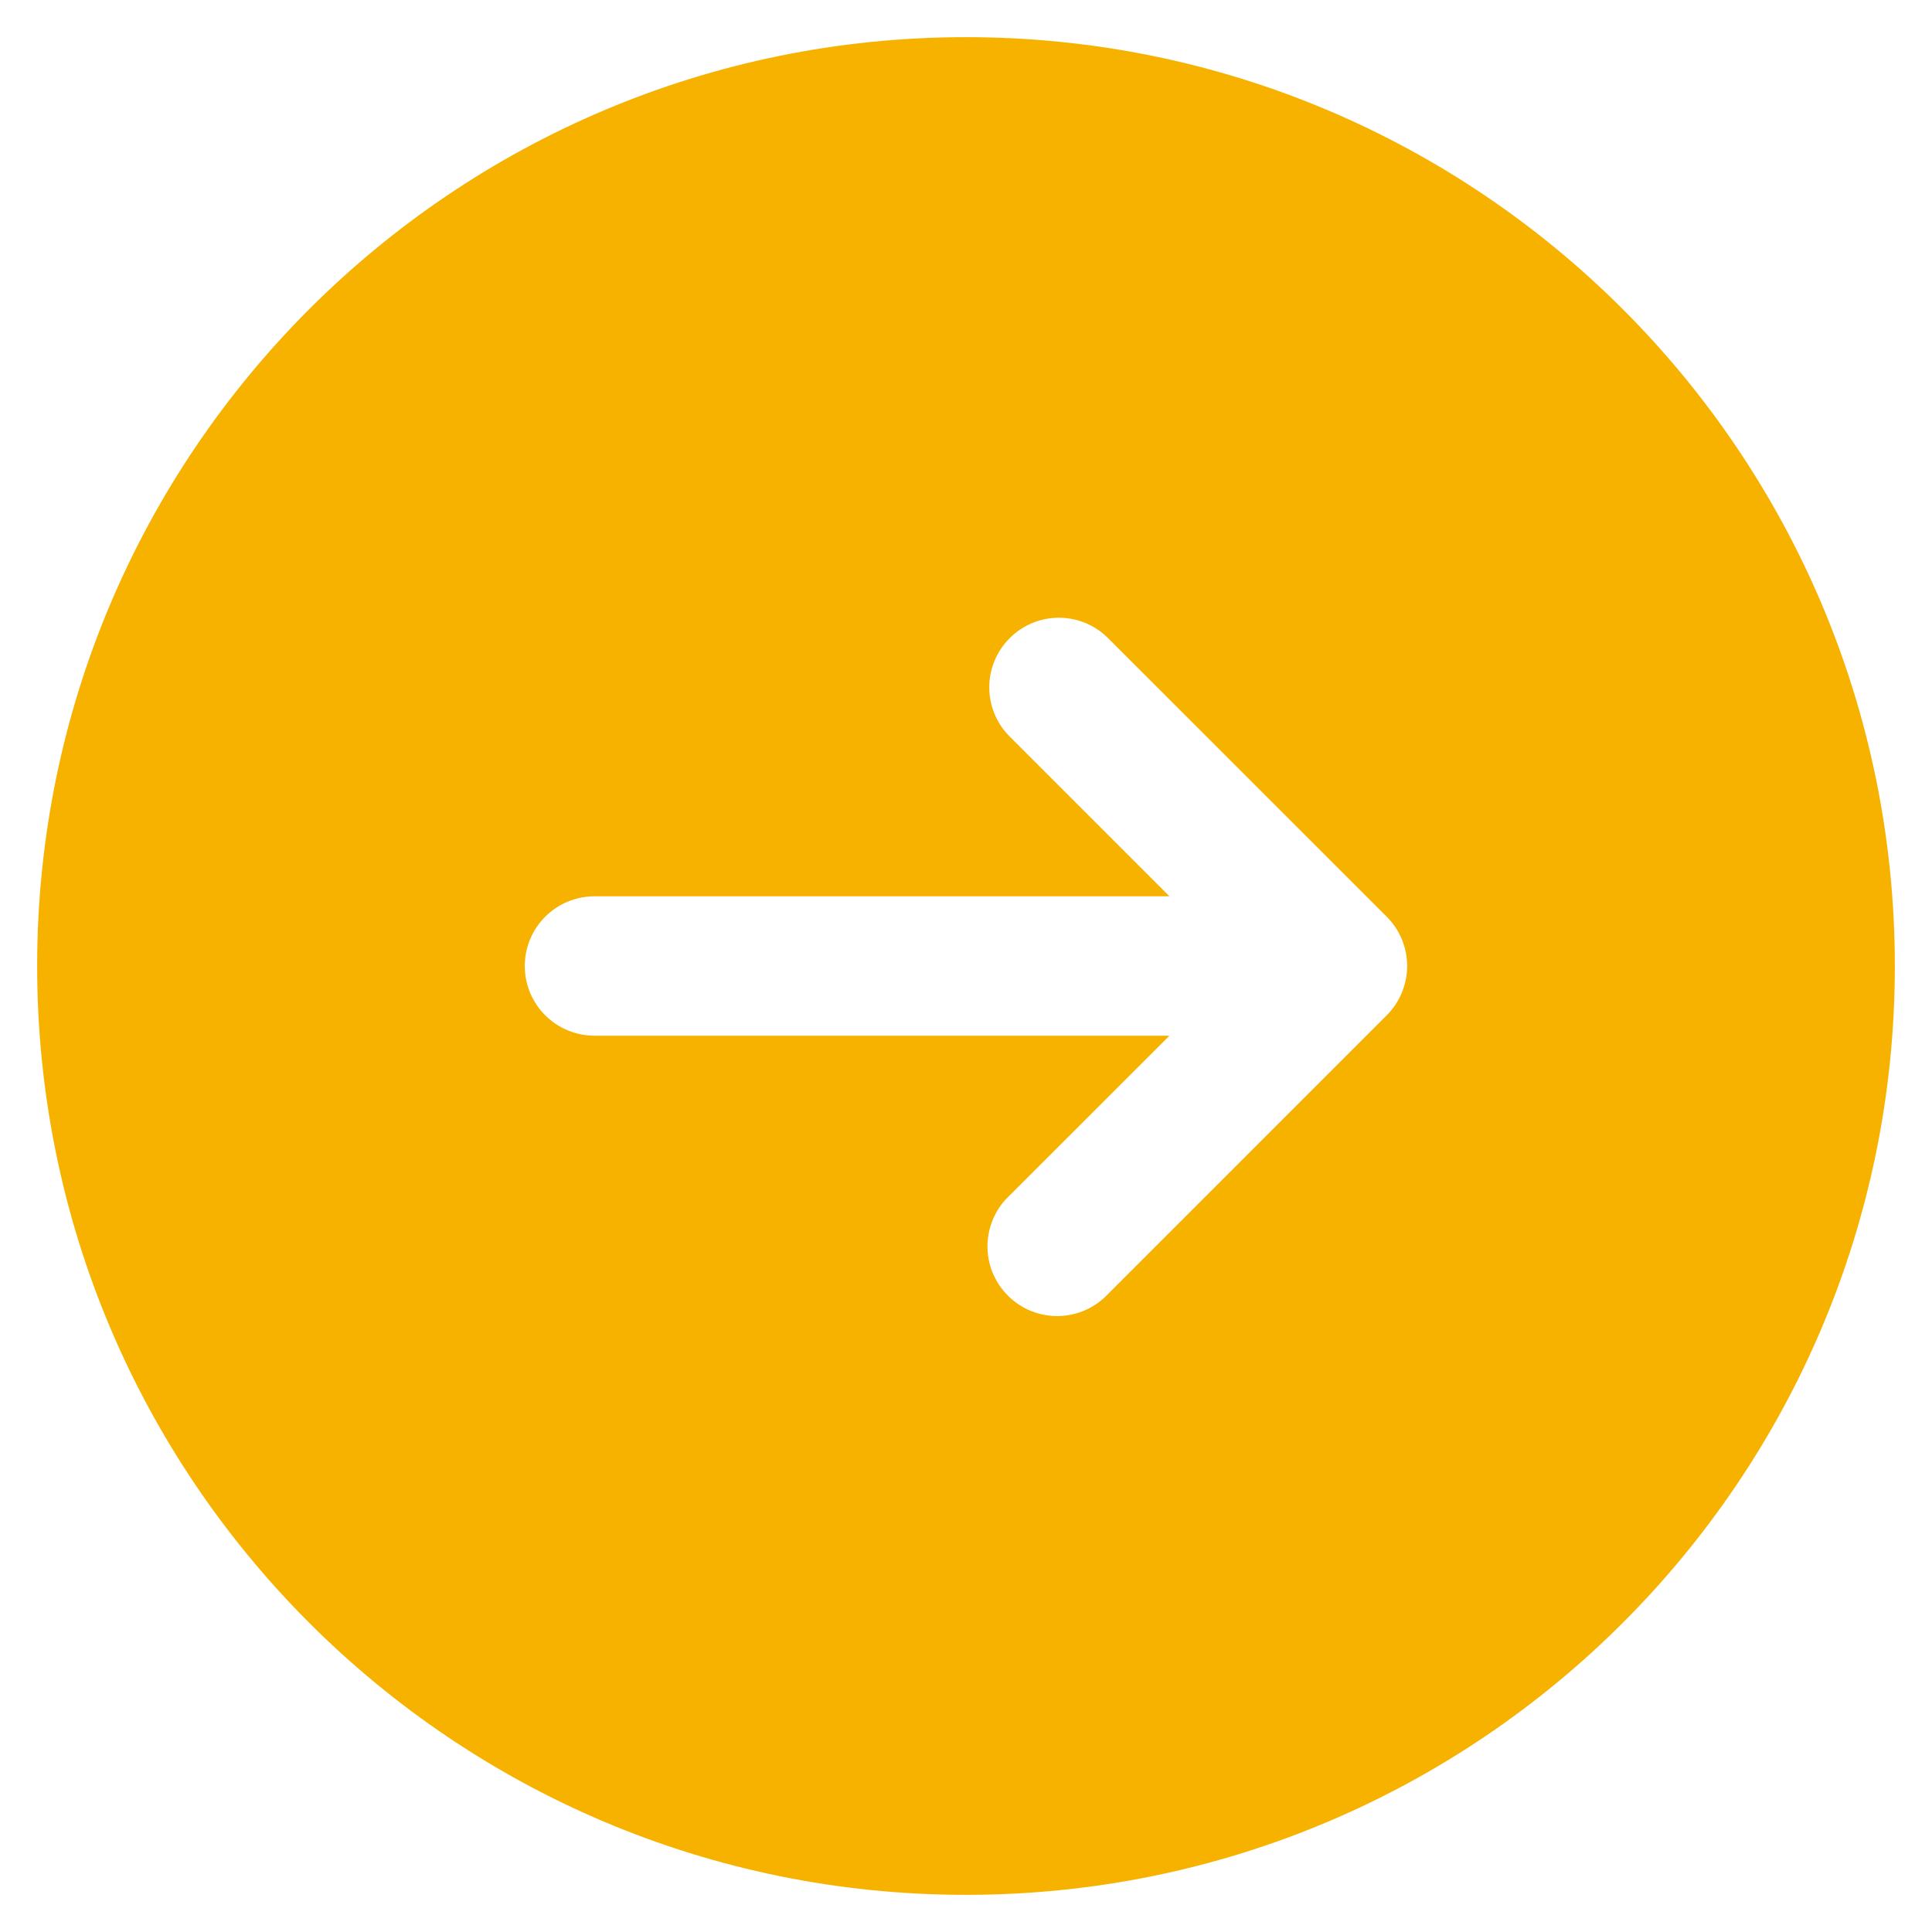 <svg width="26" height="26" viewBox="0 0 26 26" fill="none" xmlns="http://www.w3.org/2000/svg">
<path fill-rule="evenodd" clip-rule="evenodd" d="M13 25.5C19.904 25.5 25.5 19.904 25.5 13C25.5 6.096 19.904 0.5 13 0.5C6.096 0.5 0.5 6.096 0.5 13C0.5 19.904 6.096 25.5 13 25.5ZM13.588 8.588C13.763 8.412 14.002 8.313 14.25 8.313C14.498 8.313 14.737 8.412 14.912 8.588L18.663 12.338C18.838 12.513 18.937 12.752 18.937 13C18.937 13.248 18.838 13.487 18.663 13.662L14.912 17.413C14.827 17.505 14.723 17.578 14.608 17.63C14.493 17.681 14.369 17.709 14.243 17.711C14.117 17.713 13.992 17.69 13.876 17.643C13.759 17.596 13.653 17.525 13.564 17.436C13.475 17.347 13.405 17.241 13.357 17.125C13.31 17.008 13.287 16.883 13.289 16.757C13.291 16.631 13.319 16.507 13.37 16.392C13.421 16.277 13.495 16.173 13.588 16.087L15.738 13.938H8C7.751 13.938 7.513 13.839 7.337 13.663C7.161 13.487 7.062 13.249 7.062 13C7.062 12.751 7.161 12.513 7.337 12.337C7.513 12.161 7.751 12.062 8 12.062H15.738L13.588 9.912C13.412 9.737 13.313 9.498 13.313 9.25C13.313 9.002 13.412 8.763 13.588 8.588Z" fill="#F7B200"/>
</svg>
